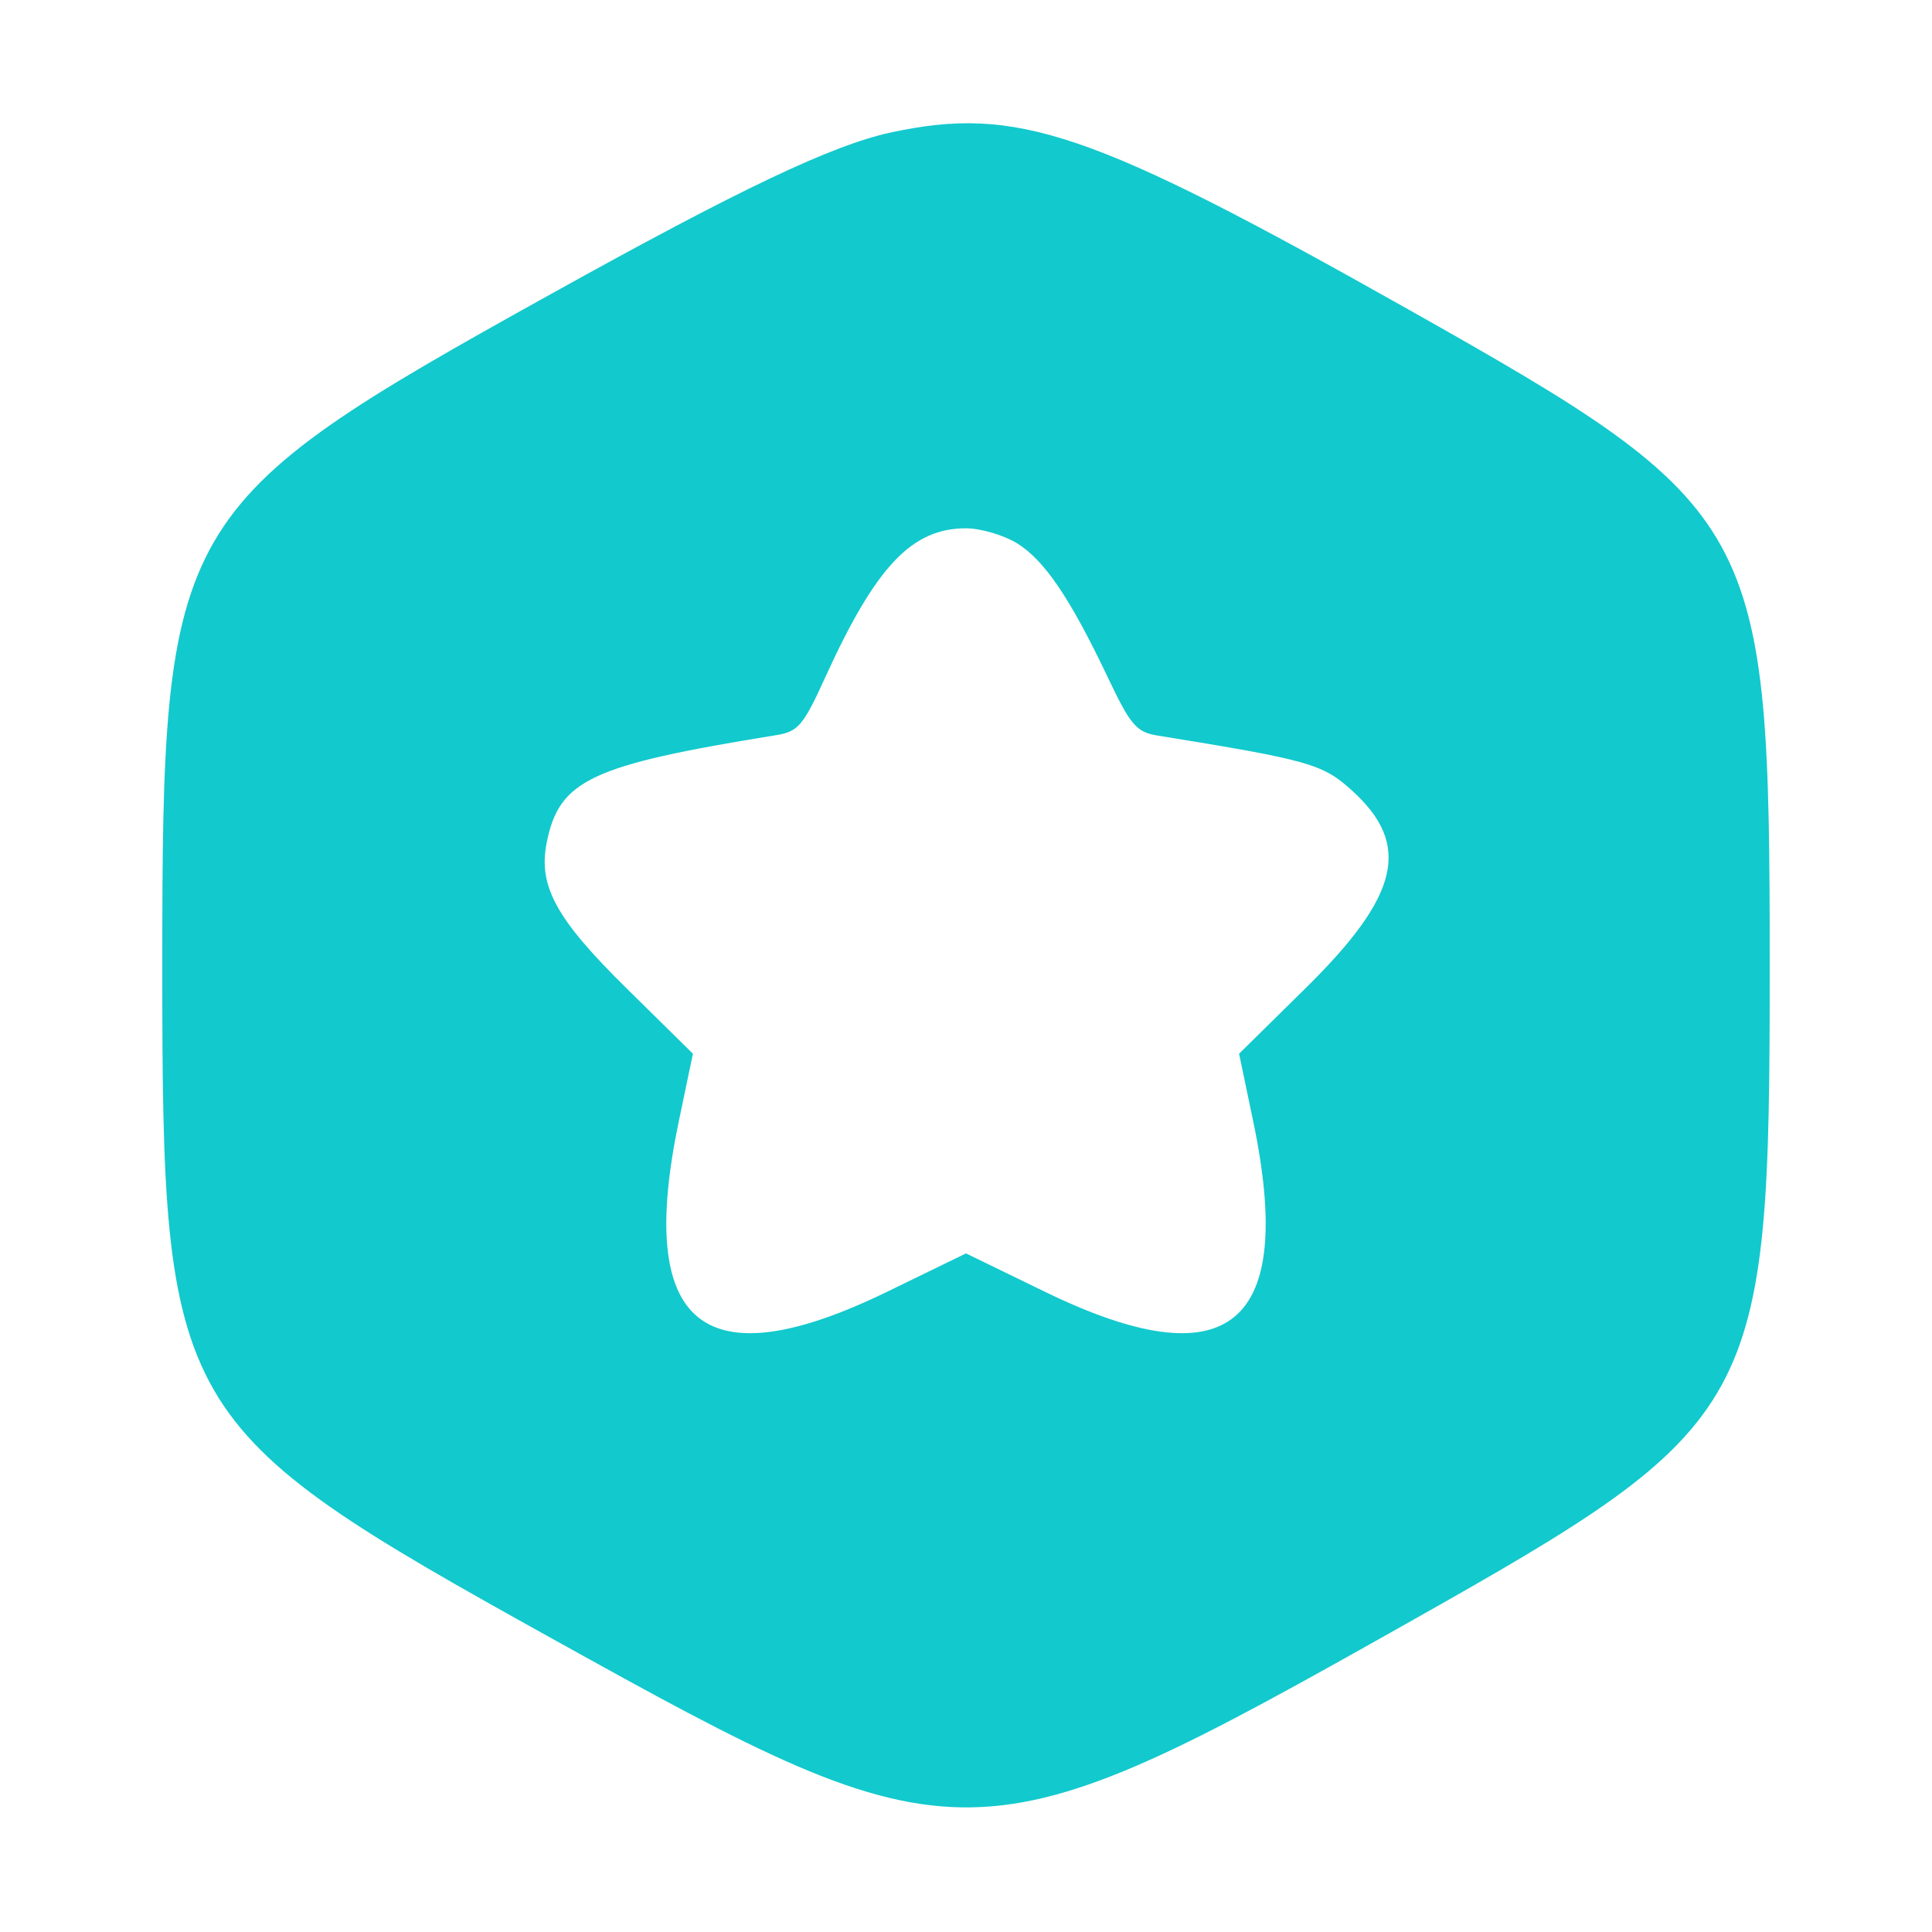 <svg xmlns="http://www.w3.org/2000/svg" fill="none" viewBox="0 0 20 20" height="20" width="20">
<path fill="#12C9CD" d="M9.219 1.372C8.615 1.503 7.66 1.956 5.703 3.044C1.765 5.231 1.68 5.38 1.68 10C1.68 14.62 1.765 14.769 5.703 16.956C9.96 19.322 10.103 19.319 14.577 16.798C18.233 14.738 18.32 14.579 18.32 10C18.32 5.421 18.233 5.262 14.577 3.202C11.293 1.351 10.527 1.09 9.219 1.372ZM10.525 5.622C10.81 5.796 11.077 6.19 11.466 7.008C11.702 7.506 11.764 7.579 11.98 7.614C13.55 7.868 13.691 7.908 13.993 8.181C14.615 8.743 14.492 9.269 13.512 10.233L12.827 10.908L12.973 11.607C13.417 13.731 12.723 14.299 10.816 13.372L10 12.975L9.184 13.372C7.277 14.299 6.583 13.731 7.027 11.607L7.173 10.908L6.488 10.233C5.758 9.515 5.57 9.173 5.659 8.725C5.788 8.074 6.114 7.921 8.031 7.611C8.263 7.574 8.315 7.513 8.545 7.007C9.067 5.862 9.439 5.469 10 5.469C10.15 5.469 10.386 5.538 10.525 5.622Z" clip-rule="evenodd" fill-rule="evenodd"></path>
</svg>
